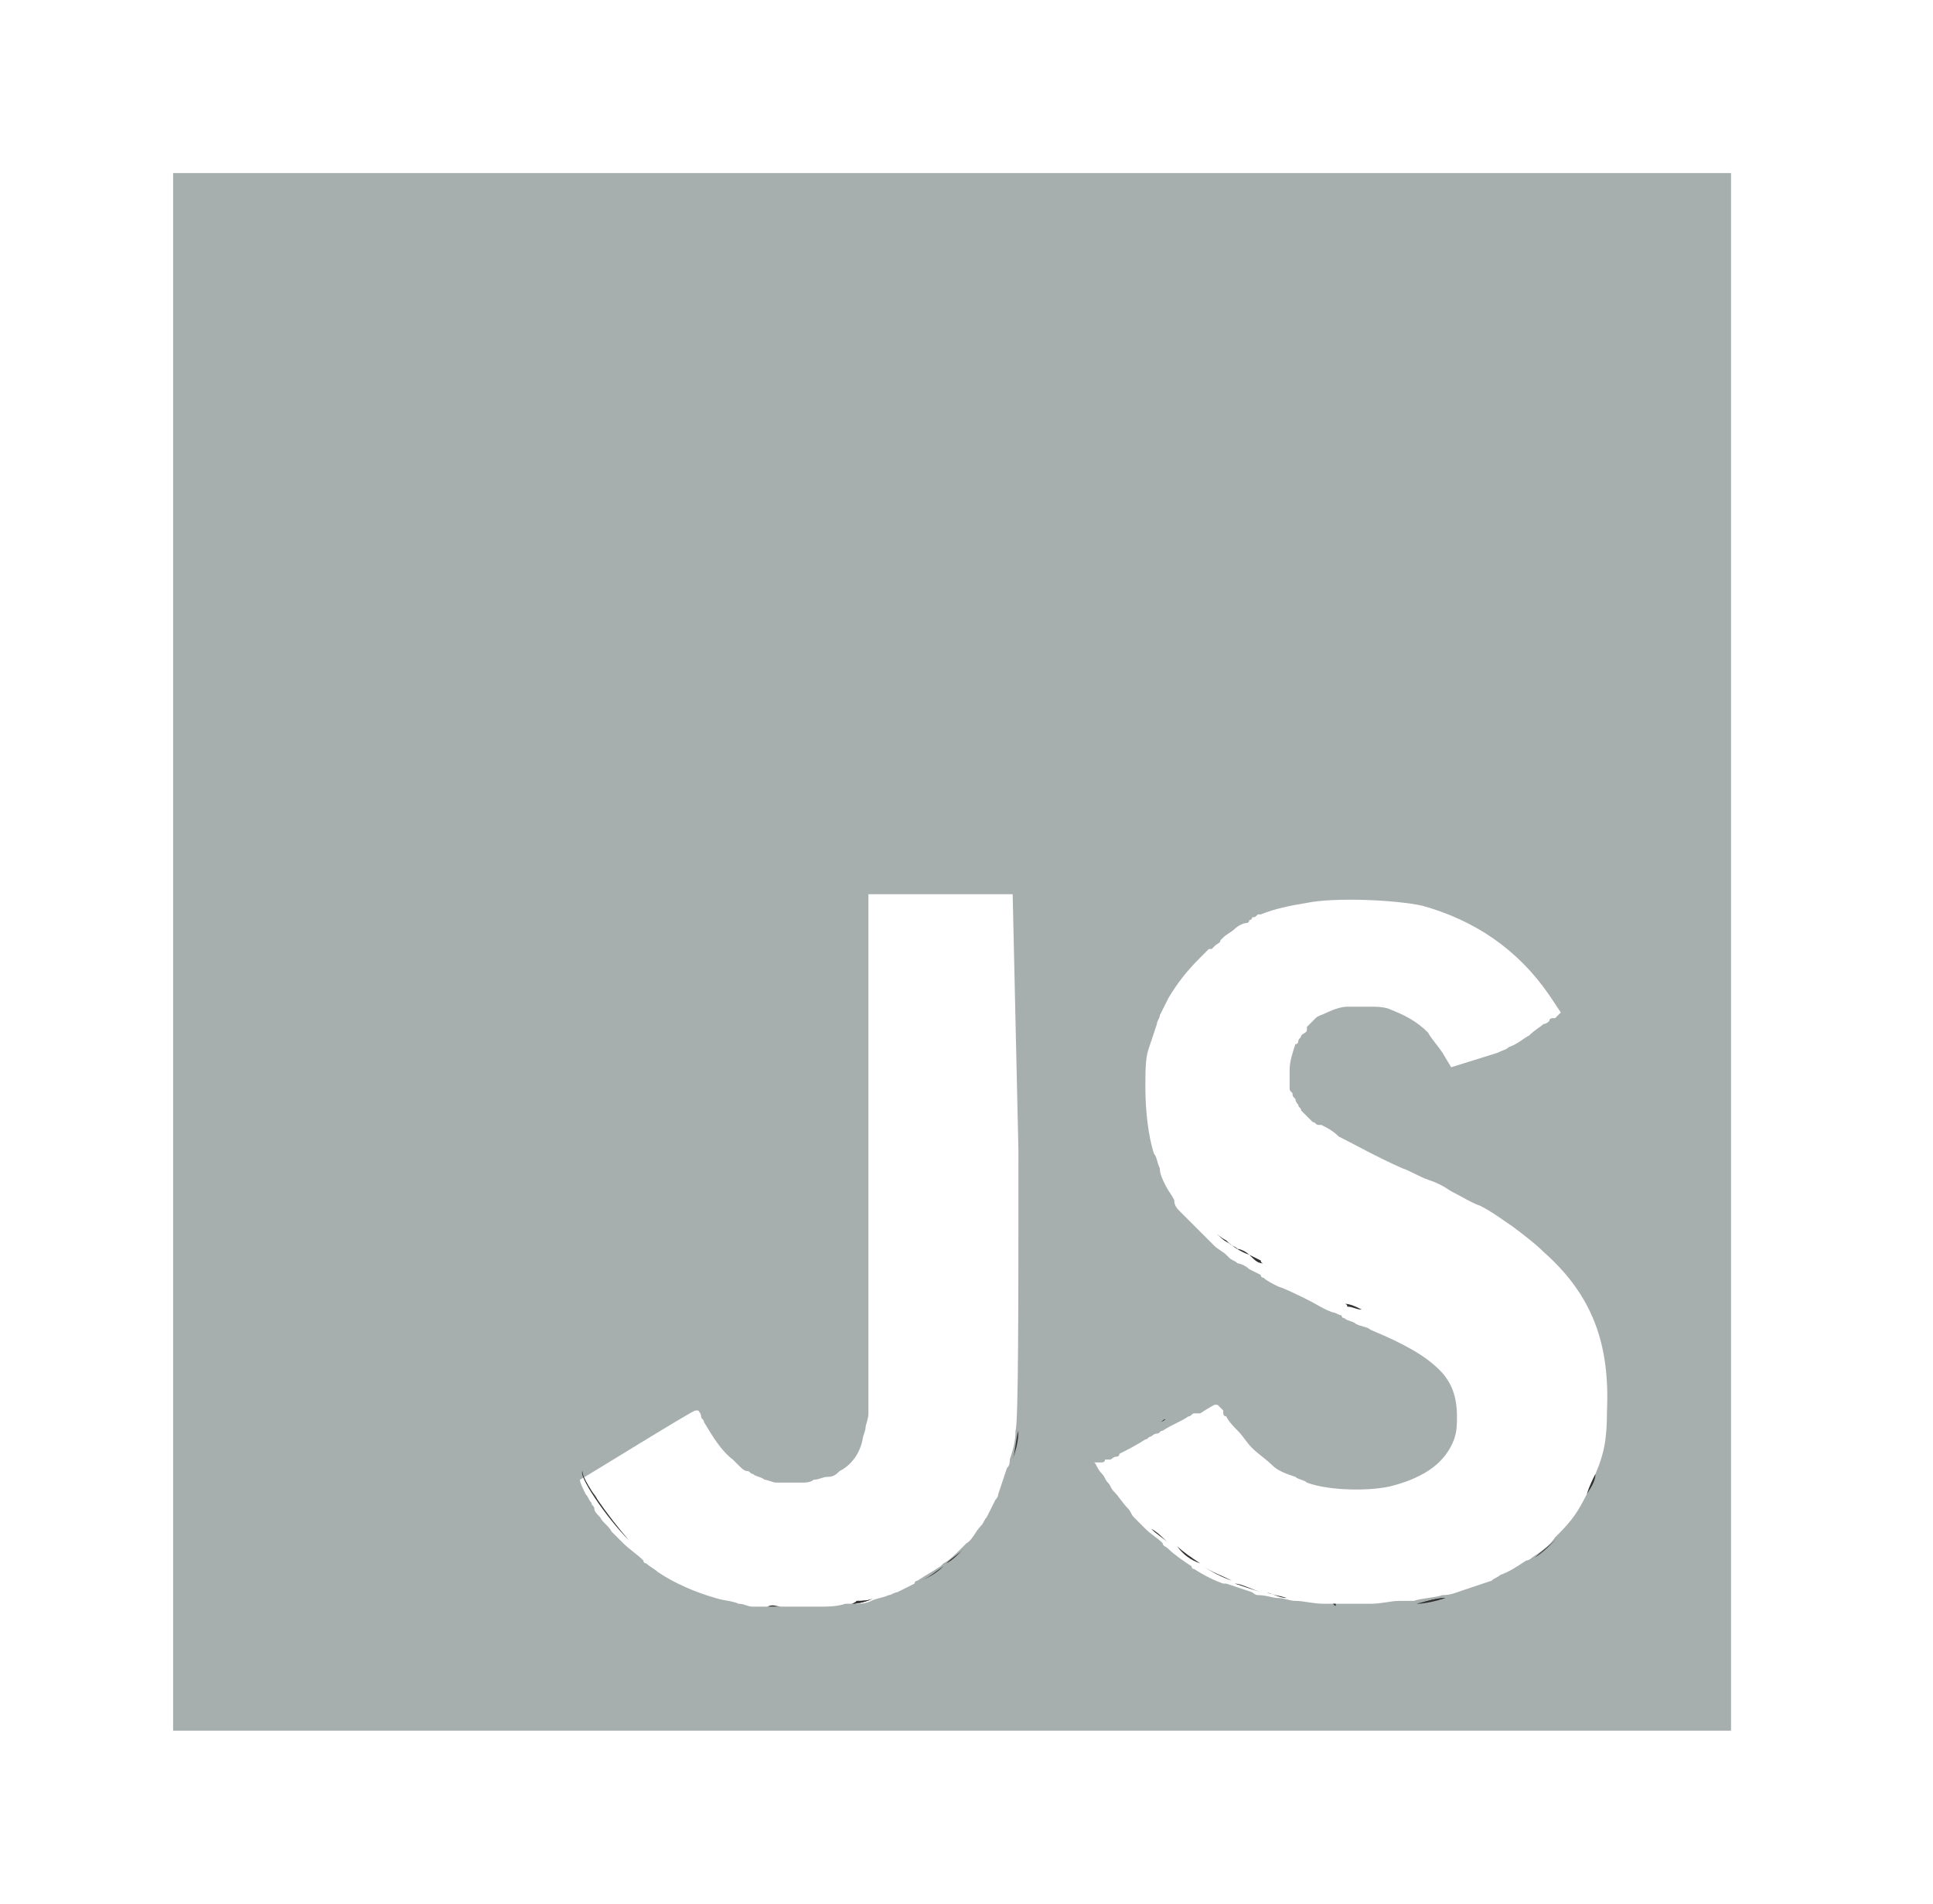 <?xml version="1.0" encoding="utf-8"?>
<!-- Generator: Adobe Illustrator 28.1.0, SVG Export Plug-In . SVG Version: 6.00 Build 0)  -->
<svg version="1.1" id="Layer_1" xmlns="http://www.w3.org/2000/svg" xmlns:xlink="http://www.w3.org/1999/xlink" x="0px" y="0px"
	 viewBox="0 0 67 66" style="enable-background:new 0 0 67 66;" xml:space="preserve">
<style type="text/css">
	.st0{fill:none;}
	.st1{fill:#A7AEAE;}
	.st2{fill:#31322F;}
</style>
<g>
	<path class="st0" d="M46.2,55.6c0.1,0,0.2,0,0.2,0h-0.1C46.3,55.7,46.3,55.7,46.2,55.6z"/>
	<path class="st0" d="M40.8,53.7c-0.1-0.1-0.2-0.1-0.2-0.2C40.6,53.5,40.7,53.6,40.8,53.7z"/>
	<path class="st0" d="M51.4,41.8C51.4,41.8,51.4,41.8,51.4,41.8C51.4,41.8,51.4,41.9,51.4,41.8c-0.3-0.2-0.7-0.3-1-0.5
		C50.8,41.5,51.1,41.7,51.4,41.8z"/>
	<path class="st0" d="M52.6,42.5c-0.3-0.2-0.7-0.5-1.1-0.7C51.9,42.1,52.2,42.3,52.6,42.5z"/>
	<path class="st0" d="M39.9,53c0,0-0.1-0.1-0.1-0.1c-0.1-0.1-0.2-0.2-0.3-0.3C39.6,52.7,39.8,52.8,39.9,53z"/>
	<path class="st0" d="M38.4,51.1c-0.2-0.2-0.2-0.4-0.3-0.4C38.2,50.7,38.3,50.9,38.4,51.1z"/>
	<path class="st0" d="M38.1,50.6C38.1,50.6,38.1,50.6,38.1,50.6S38.1,50.6,38.1,50.6C38.1,50.6,38.1,50.6,38.1,50.6z"/>
	<path class="st0" d="M38.3,50.5C38.3,50.5,38.3,50.5,38.3,50.5C38.3,50.5,38.3,50.5,38.3,50.5C38.2,50.5,38.3,50.5,38.3,50.5z"/>
	<path class="st0" d="M38.5,50.4C38.5,50.4,38.5,50.3,38.5,50.4C38.5,50.4,38.4,50.4,38.5,50.4C38.4,50.4,38.4,50.4,38.5,50.4z"/>
	<path class="st0" d="M38.9,50.1c0,0,0.1,0,0.1,0C39,50.1,38.9,50.1,38.9,50.1C38.9,50.1,38.9,50.1,38.9,50.1z"/>
	<path class="st0" d="M40.1,49.4c0.1,0,0.1-0.1,0.2-0.1c0,0,0,0,0,0C40.2,49.3,40.1,49.4,40.1,49.4z"/>
	<path class="st0" d="M41.4,48.6c0,0,0.1-0.1,0.1-0.1C41.5,48.6,41.5,48.6,41.4,48.6C41.5,48.6,41.5,48.6,41.4,48.6z"/>
	<path class="st0" d="M42.5,48.4C42.5,48.5,42.5,48.5,42.5,48.4C42.5,48.5,42.5,48.5,42.5,48.4L42.5,48.4
		C42.5,48.4,42.5,48.4,42.5,48.4z"/>
	<path class="st0" d="M35.1,50.6c0,0.1,0,0.2-0.1,0.3C35,50.8,35.1,50.7,35.1,50.6z"/>
	<path class="st0" d="M42,32.1c0,0,0.1-0.1,0.1-0.1C42.1,32.1,42,32.1,42,32.1c-0.1,0.1-0.3,0.3-0.4,0.4v0
		C41.7,32.4,41.8,32.3,42,32.1C41.9,32.2,42,32.2,42,32.1z"/>
	<path class="st0" d="M42.4,31.8c0.1-0.1,0.3-0.2,0.4-0.3C42.7,31.6,42.5,31.7,42.4,31.8C42.4,31.8,42.4,31.9,42.4,31.8
		C42.4,31.9,42.4,31.8,42.4,31.8z"/>
	<path class="st0" d="M43.3,31.3c0,0,0.1,0,0.1-0.1C43.4,31.2,43.3,31.2,43.3,31.3c-0.2,0.1-0.3,0.2-0.5,0.3
		C43,31.4,43.1,31.4,43.3,31.3C43.3,31.3,43.3,31.3,43.3,31.3z"/>
	<path class="st0" d="M43.8,31C43.8,31,43.8,31.1,43.8,31c-0.2,0.1-0.3,0.1-0.4,0.2c0,0,0.1,0,0.1-0.1C43.7,31.1,43.8,31.1,43.8,31z
		"/>
	<path class="st0" d="M44.9,36.1c-0.1,0.3-0.2,0.6-0.2,0.9C44.7,36.6,44.7,36.4,44.9,36.1z"/>
	<path class="st0" d="M49.1,55.6C49.1,55.6,49.1,55.6,49.1,55.6c-0.2,0-0.3,0-0.4,0C48.8,55.6,49,55.6,49.1,55.6z"/>
	<path class="st0" d="M55,51.8c-0.3,0.6-0.5,0.9-1,1.4c0,0,0,0-0.1,0.1C54.4,52.8,54.8,52.3,55,51.8z"/>
	<path class="st0" d="M52.1,54.6c-0.1,0.1-0.2,0.1-0.3,0.2C51.9,54.8,52,54.7,52.1,54.6z"/>
	<path class="st0" d="M53.1,54c-0.1,0-0.1,0.1-0.2,0.1C53,54.1,53.1,54.1,53.1,54z"/>
	<path class="st0" d="M45.8,39.1C45.8,39.1,45.8,39.1,45.8,39.1c-0.1-0.1-0.2-0.1-0.2-0.2C45.6,38.9,45.7,39,45.8,39.1
		C45.7,39.1,45.8,39.1,45.8,39.1z"/>
	<path class="st0" d="M44.7,37.3c0,0,0,0.1,0,0.1C44.7,37.4,44.7,37.4,44.7,37.3z"/>
	<path class="st0" d="M43.9,55.2c-0.1,0-0.2-0.1-0.2-0.1C43.8,55.2,43.8,55.2,43.9,55.2z"/>
	<path class="st0" d="M41.7,54.3c0,0-0.1,0-0.1-0.1C41.6,54.2,41.7,54.3,41.7,54.3z"/>
	<path class="st0" d="M42.7,54.8C42.7,54.8,42.7,54.8,42.7,54.8C42.7,54.8,42.7,54.8,42.7,54.8z"/>
	<path class="st0" d="M45.2,55.5c-0.2,0-0.4-0.1-0.6-0.1C44.8,55.4,45,55.5,45.2,55.5z"/>
	<path class="st0" d="M34.7,51.8c0,0.1-0.1,0.2-0.1,0.2C34.6,51.9,34.7,51.8,34.7,51.8z"/>
	<path class="st0" d="M50.9,55.1c-0.3,0.1-0.5,0.2-0.8,0.2C50.4,55.3,50.7,55.2,50.9,55.1z"/>
	<path class="st0" d="M28.6,55.7c-0.1,0-0.2,0-0.4,0C28.3,55.7,28.4,55.7,28.6,55.7z"/>
	<path class="st0" d="M33.6,53.5c-0.1,0.1-0.1,0.1-0.2,0.2C33.5,53.6,33.5,53.6,33.6,53.5z"/>
	<path class="st0" d="M35.4,30.7l0,9.1c0,5.4,0,9.4-0.1,9.7c0,0,0,0,0,0c0,0,0,0,0,0c0-0.3,0.1-4.3,0.1-9.7L35.4,30.7l-2.5,0h-2.5v0
		h2.5H35.4z"/>
	<path class="st0" d="M26.3,55.6C26.3,55.6,26.3,55.6,26.3,55.6C26.3,55.6,26.3,55.6,26.3,55.6z"/>
	<path class="st0" d="M27.7,55.7c-0.2,0-0.4,0-0.6,0C27.3,55.7,27.5,55.7,27.7,55.7z"/>
	<path class="st0" d="M31.9,54.8c0,0-0.1,0-0.1,0.1C31.8,54.8,31.8,54.8,31.9,54.8z"/>
	<path class="st0" d="M32.8,54.2c0,0-0.1,0.1-0.1,0.1C32.7,54.3,32.8,54.2,32.8,54.2z"/>
	<path class="st0" d="M34.3,52.6c-0.1,0.1-0.1,0.2-0.2,0.3C34.1,52.8,34.2,52.7,34.3,52.6z"/>
	<path class="st0" d="M24.3,48.7c0.1,0.1,0.2,0.2,0.3,0.4C24.5,48.9,24.4,48.7,24.3,48.7z"/>
	<path class="st0" d="M25.6,50.4c0.2,0.2,0.5,0.4,0.8,0.5C26.1,50.8,25.8,50.6,25.6,50.4z"/>
	<path class="st0" d="M29.2,50.8c-0.2,0.2-0.5,0.3-0.8,0.3c-0.5,0.1-0.9,0.1-1.3,0c0.4,0.1,0.8,0,1.3-0.1C28.7,51,29,50.9,29.2,50.8
		z"/>
	<path class="st0" d="M22.6,54.1C22.6,54.1,22.5,54,22.6,54.1C22.5,54,22.6,54.1,22.6,54.1z"/>
	<polygon class="st0" points="33,60 6,60 6,33 6,6 6,6 6,60 60,60 60,60 	"/>
	<path class="st1" d="M20.6,51.8c0,0,0.1,0.1,0.1,0.2c-0.1-0.1-0.1-0.2-0.2-0.3C20.5,51.7,20.5,51.7,20.6,51.8z M6,6v54h54V6H6z
		 M35.3,39.9c0,5.4,0,9.4-0.1,9.7c0,0,0,0,0,0c0,0.4-0.1,0.7-0.2,1c0,0.1,0,0.2-0.1,0.3c-0.1,0.3-0.2,0.6-0.3,0.9
		c0,0.1-0.1,0.2-0.1,0.2c-0.1,0.2-0.2,0.4-0.3,0.6c-0.1,0.1-0.1,0.2-0.2,0.3c-0.2,0.2-0.3,0.5-0.5,0.6c-0.1,0.1-0.1,0.1-0.2,0.2
		c-0.2,0.2-0.4,0.4-0.6,0.5c0,0-0.1,0.1-0.1,0.1c-0.3,0.2-0.5,0.3-0.8,0.5c0,0-0.1,0-0.1,0.1c-0.2,0.1-0.4,0.2-0.6,0.3
		c-0.1,0-0.2,0.1-0.3,0.1c-0.2,0.1-0.4,0.1-0.6,0.2c-0.2,0.1-0.4,0.1-0.6,0.1c-0.1,0-0.1,0-0.2,0c0,0,0,0-0.1,0
		c-0.3,0.1-0.6,0.1-0.9,0.1c-0.1,0-0.2,0-0.4,0c-0.2,0-0.3,0-0.5,0c-0.2,0-0.4,0-0.6,0c-0.1,0-0.1,0-0.2,0c-0.1,0-0.2,0-0.3,0
		c-0.1,0-0.2,0-0.3,0c0,0,0,0,0,0c-0.2,0-0.3-0.1-0.5-0.1c-0.2-0.1-0.5-0.1-0.8-0.2c-0.7-0.2-1.4-0.5-2-0.9
		c-0.1-0.1-0.3-0.2-0.4-0.3c0,0-0.1,0-0.1-0.1c-0.2-0.2-0.5-0.4-0.7-0.6c0,0-0.1-0.1-0.1-0.1c-0.1-0.1-0.2-0.2-0.3-0.3
		c-0.1-0.2-0.3-0.3-0.4-0.5c-0.1-0.1-0.2-0.2-0.2-0.3c0-0.1-0.1-0.1-0.1-0.2c-0.1-0.1-0.1-0.2-0.2-0.3c-0.1-0.2-0.2-0.4-0.2-0.5
		c0,0,0,0,0,0c0.2-0.1,3.9-2.4,4-2.4c0,0,0,0,0.1,0c0,0,0.1,0.1,0.1,0.2c0,0.1,0.1,0.1,0.1,0.2c0.3,0.5,0.6,1,1,1.3
		c0.1,0.1,0.1,0.1,0.2,0.2c0.1,0.1,0.2,0.2,0.3,0.2c0.1,0,0.1,0.1,0.2,0.1c0.1,0.1,0.3,0.1,0.4,0.2c0.1,0,0.3,0.1,0.4,0.1
		c0.3,0,0.6,0,0.9,0c0.1,0,0.3,0,0.4-0.1c0.2,0,0.3-0.1,0.5-0.1s0.3-0.1,0.4-0.2c0.4-0.2,0.7-0.6,0.8-1.1c0-0.1,0.1-0.3,0.1-0.4
		c0-0.1,0.1-0.3,0.1-0.5v0c0,0,0-0.2,0-0.3c0,0,0,0,0,0c0-0.1,0-0.3,0-0.6c0,0,0,0,0,0c0-0.2,0-0.5,0-0.9c0,0,0,0,0,0
		c0-0.3,0-0.7,0-1.1c0-1.6,0-3.9,0-6.5v-8.6h5L35.3,39.9z M55.7,48.9c0,1-0.1,1.5-0.4,2.2c-0.1,0.2-0.2,0.4-0.3,0.7c0,0,0,0,0,0
		c-0.3,0.6-0.5,0.9-1,1.4c0,0,0,0-0.1,0.1c-0.2,0.3-0.5,0.5-0.8,0.7c0,0-0.1,0.1-0.2,0.1c-0.3,0.2-0.6,0.4-0.9,0.5
		c-0.1,0.1-0.2,0.1-0.3,0.2c-0.3,0.1-0.6,0.2-0.9,0.3c-0.3,0.1-0.5,0.2-0.8,0.2c-0.3,0.1-0.7,0.1-1,0.2c0,0,0,0-0.1,0
		c-0.1,0-0.2,0-0.4,0c-0.3,0-0.6,0.1-1,0.1c-0.2,0-0.4,0-0.6,0c-0.2,0-0.3,0-0.5,0c-0.1,0-0.1,0-0.2,0h-0.1c-0.1,0-0.1,0-0.2,0
		c-0.4,0-0.7-0.1-1-0.1h0c-0.2,0-0.4-0.1-0.6-0.1c-0.2,0-0.4-0.1-0.7-0.1c-0.1,0-0.2-0.1-0.2-0.1c-0.3-0.1-0.6-0.2-0.9-0.3
		c0,0-0.1,0-0.1,0c-0.3-0.1-0.7-0.3-1-0.5c0,0-0.1,0-0.1-0.1c-0.3-0.2-0.6-0.4-0.8-0.6c-0.1-0.1-0.2-0.1-0.2-0.2
		c-0.2-0.2-0.4-0.3-0.6-0.5c0,0-0.1-0.1-0.1-0.1c-0.1-0.1-0.2-0.2-0.3-0.3c-0.1-0.1-0.1-0.2-0.2-0.3c-0.2-0.2-0.3-0.4-0.5-0.6
		c-0.1-0.1-0.1-0.2-0.2-0.3c-0.1-0.1-0.1-0.2-0.2-0.3c-0.2-0.2-0.2-0.4-0.3-0.4c0,0,0,0,0,0s0,0,0,0s0,0,0,0c0,0,0,0,0,0l0,0
		c0,0,0,0,0,0c0,0,0,0,0,0c0,0,0,0,0.1,0c0,0,0,0,0,0c0,0,0,0,0.1,0c0,0,0,0,0.1,0c0,0,0,0,0,0c0,0,0.1,0,0.1-0.1c0,0,0,0,0.1,0
		c0,0,0,0,0.1,0c0,0,0.1-0.1,0.2-0.1c0,0,0,0,0,0c0,0,0.1,0,0.1-0.1c0.2-0.1,0.6-0.3,0.9-0.5c0.1,0,0.1-0.1,0.2-0.1
		c0,0,0.1-0.1,0.2-0.1c0.1,0,0.1-0.1,0.2-0.1c0.3-0.2,0.6-0.3,0.9-0.5c0.1,0,0.1-0.1,0.2-0.1c0,0,0,0,0.1,0c0,0,0,0,0.1,0
		c0.3-0.2,0.5-0.3,0.5-0.3c0,0,0,0,0,0h0c0,0,0,0,0.1,0l0.1,0.1c0,0,0,0,0.1,0.1v0h0c0,0,0,0,0,0.1c0,0,0,0.1,0.1,0.1
		c0.1,0.2,0.3,0.4,0.4,0.5c0.2,0.2,0.3,0.4,0.5,0.6c0.2,0.2,0.5,0.4,0.7,0.6c0.2,0.2,0.5,0.3,0.8,0.4c0.1,0.1,0.3,0.1,0.4,0.2
		c0.8,0.3,2.3,0.3,3,0.1c1.1-0.3,1.8-0.8,2.1-1.6c0.1-0.3,0.1-0.5,0.1-0.8c0-0.7-0.2-1.2-0.6-1.6c-0.5-0.5-1.2-0.9-2.4-1.4
		c-0.1-0.1-0.3-0.1-0.5-0.2c-0.1-0.1-0.3-0.1-0.4-0.2c0,0-0.1,0-0.1-0.1v0c-0.1,0-0.2-0.1-0.3-0.1c-0.3-0.1-0.6-0.3-0.8-0.4
		c-0.4-0.2-0.8-0.4-1.1-0.5c-0.2-0.1-0.4-0.2-0.5-0.3v0c0,0-0.1,0-0.1-0.1l-0.4-0.2v0c0,0,0,0,0,0c-0.1-0.1-0.3-0.2-0.4-0.2
		c-0.1-0.1-0.2-0.1-0.3-0.2c0,0-0.1-0.1-0.1-0.1c-0.1-0.1-0.3-0.2-0.4-0.3c-0.1-0.1-0.2-0.2-0.3-0.3c-0.1-0.1-0.2-0.2-0.3-0.3
		c-0.1-0.1-0.2-0.2-0.3-0.3c-0.1-0.1-0.2-0.2-0.3-0.3c-0.1-0.1-0.2-0.2-0.2-0.4c-0.1-0.2-0.2-0.3-0.3-0.5c-0.1-0.2-0.2-0.4-0.2-0.6
		c-0.1-0.2-0.1-0.4-0.2-0.5c-0.2-0.6-0.3-1.5-0.3-2.3c0-0.5,0-1,0.1-1.3c0.1-0.3,0.2-0.6,0.3-0.9c0-0.1,0.1-0.2,0.1-0.3
		c0.1-0.2,0.2-0.4,0.3-0.6c0.3-0.5,0.6-0.9,1.1-1.4v0c0.1-0.1,0.2-0.2,0.3-0.3c0,0,0,0,0.1,0v0c0,0,0.1-0.1,0.1-0.1
		c0.1-0.1,0.2-0.1,0.2-0.2c0,0,0,0,0.1-0.1v0c0.1-0.1,0.3-0.2,0.4-0.3c0.1-0.1,0.3-0.2,0.4-0.2c0,0,0,0,0,0v0c0,0,0.1,0,0.1-0.1
		c0,0,0.1,0,0.1-0.1c0.1,0,0.1,0,0.2-0.1c0,0,0,0,0.1,0c0.5-0.2,1-0.3,1.6-0.4c1-0.2,3.1-0.1,4,0.1c1.8,0.5,3.3,1.5,4.4,3.1l0.4,0.6
		l-0.2,0.2c0,0,0,0-0.1,0c0,0,0,0,0,0v0c0,0,0,0,0,0c0,0-0.1,0-0.1,0.1c0,0-0.1,0.1-0.2,0.1c-0.1,0.1-0.3,0.2-0.5,0.4
		c-0.2,0.1-0.4,0.3-0.7,0.4c-0.1,0.1-0.2,0.1-0.4,0.2L50.3,37v0L50,36.5c-0.2-0.3-0.4-0.5-0.5-0.7c-0.4-0.4-0.8-0.6-1.3-0.8
		c-0.2-0.1-0.5-0.1-0.8-0.1c-0.1,0-0.2,0-0.3,0c-0.1,0-0.3,0-0.4,0c-0.2,0-0.5,0.1-0.7,0.2c-0.2,0.1-0.3,0.1-0.4,0.2c0,0,0,0,0,0
		c-0.1,0.1-0.2,0.2-0.3,0.3c0,0,0,0,0,0.1c0,0.1-0.1,0.1-0.2,0.2v0c0,0.1-0.1,0.1-0.1,0.2c0,0,0,0.1-0.1,0.1c0,0,0,0,0,0
		c-0.1,0.3-0.2,0.6-0.2,0.9c0,0.1,0,0.2,0,0.3c0,0,0,0.1,0,0.1c0,0.1,0,0.2,0,0.2c0,0.1,0,0.1,0.1,0.2c0,0.1,0,0.1,0.1,0.2
		c0,0.1,0.1,0.2,0.1,0.2c0,0.1,0.1,0.1,0.1,0.2c0,0,0,0,0,0l0.4,0.4c0.1,0,0.1,0.1,0.2,0.1v0c0,0,0.1,0,0.1,0
		c0.2,0.1,0.4,0.2,0.6,0.4c0,0,0,0,0,0c0.6,0.3,1.3,0.7,2.2,1.1c0.3,0.1,0.6,0.3,0.9,0.4c0.3,0.1,0.5,0.2,0.8,0.4
		c0.4,0.2,0.7,0.4,1,0.5v0c0,0,0,0,0,0c0.4,0.2,0.8,0.5,1.1,0.7c0.4,0.3,0.8,0.6,1.1,0.9C55.2,44.9,55.8,46.6,55.7,48.9z"/>
	<path class="st2" d="M29.5,55.6c0.3,0,0.6-0.1,0.8-0.2c-0.2,0.1-0.4,0.1-0.6,0.1C29.6,55.6,29.5,55.6,29.5,55.6z"/>
	<path class="st2" d="M38.9,50.1c0,0,0.1,0,0.1,0C39,50.1,38.9,50.1,38.9,50.1C38.9,50.1,38.9,50.1,38.9,50.1z"/>
	<path class="st2" d="M40.2,49.3c0.1,0,0.1-0.1,0.2-0.1C40.4,49.2,40.3,49.3,40.2,49.3C40.2,49.3,40.2,49.3,40.2,49.3z"/>
	<path class="st2" d="M41.6,48.5C41.6,48.5,41.6,48.5,41.6,48.5C41.5,48.6,41.5,48.6,41.6,48.5c-0.1,0.1-0.1,0.1-0.1,0.1
		C41.5,48.6,41.5,48.6,41.6,48.5z"/>
	<path class="st2" d="M46.2,55.6c0.1,0,0.2,0,0.2,0h-0.1C46.3,55.7,46.3,55.7,46.2,55.6z"/>
	<path class="st2" d="M49.1,55.6c0.3-0.1,0.7-0.1,1-0.2C49.8,55.4,49.5,55.5,49.1,55.6z"/>
	<path class="st2" d="M44.6,55.4c-0.2,0-0.4-0.1-0.7-0.2C44.1,55.3,44.3,55.3,44.6,55.4z"/>
	<polygon class="st2" points="30.3,30.7 30.3,39.3 30.3,30.7 	"/>
	<path class="st2" d="M45.2,55.5C45.2,55.5,45.2,55.5,45.2,55.5C45.2,55.5,45.2,55.5,45.2,55.5z"/>
	<path class="st2" d="M50.1,55.4c-0.3,0.1-0.7,0.2-1,0.2C49.5,55.5,49.8,55.4,50.1,55.4z"/>
	<path class="st2" d="M48.7,55.6c-0.3,0-0.6,0.1-1,0.1C48.1,55.7,48.4,55.6,48.7,55.6z"/>
	<path class="st2" d="M44.7,37.4c0,0.1,0,0.2,0,0.2C44.7,37.6,44.7,37.5,44.7,37.4z"/>
	<path class="st2" d="M45.5,38.9C45.5,38.9,45.5,38.9,45.5,38.9C45.5,38.9,45.5,38.9,45.5,38.9z"/>
	<path class="st2" d="M29.5,55.6c0.3,0,0.6-0.1,0.8-0.2c-0.2,0.1-0.4,0.1-0.6,0.1C29.6,55.6,29.5,55.6,29.5,55.6z"/>
	<path class="st2" d="M46.4,39.5C46.4,39.5,46.4,39.5,46.4,39.5C46.4,39.5,46.4,39.5,46.4,39.5z"/>
	<path class="st2" d="M22.5,54c-0.2-0.2-0.5-0.4-0.7-0.6c-0.7-0.8-1.7-2.2-1.6-2.4c0,0,0,0,0,0c-0.2,0.1,0.8,1.6,1.6,2.4
		C22,53.6,22.3,53.8,22.5,54z"/>
	<path class="st2" d="M54,53.3c-0.3,0.3-0.5,0.5-0.8,0.7C53.4,53.8,53.7,53.6,54,53.3z"/>
	<path class="st2" d="M51.8,54.8c-0.3,0.1-0.6,0.2-0.9,0.3C51.2,55,51.5,54.9,51.8,54.8z"/>
	<path class="st2" d="M42.7,54.8c-0.3-0.1-0.7-0.3-1-0.5C42,54.5,42.3,54.6,42.7,54.8z"/>
	<path class="st2" d="M33.4,53.7c-0.2,0.2-0.4,0.3-0.6,0.5C33,54.1,33.2,53.9,33.4,53.7z"/>
	<polygon class="st2" points="50.3,37 52.1,35.9 50.3,37 	"/>
	<path class="st2" d="M54,34.7C54,34.7,54,34.7,54,34.7C54,34.7,54,34.7,54,34.7C54,34.7,54,34.7,54,34.7C54,34.7,54,34.7,54,34.7z"
		/>
	<path class="st2" d="M42.5,43c0.2,0.2,0.5,0.4,0.8,0.5c-0.1-0.1-0.3-0.2-0.4-0.2c-0.1-0.1-0.2-0.1-0.3-0.2
		c-0.2-0.1-0.3-0.2-0.5-0.4C42.2,42.8,42.3,42.9,42.5,43z"/>
	<path class="st2" d="M43.8,43.8c0.2,0.1,0.3,0.2,0.5,0.3C44.1,44,44,43.9,43.8,43.8c0,0-0.1,0-0.1-0.1l-0.4-0.2c0,0,0,0,0,0
		c0,0,0,0,0,0C43.5,43.7,43.6,43.8,43.8,43.8z"/>
	<path class="st2" d="M47.2,45.4c-0.2-0.1-0.4-0.2-0.6-0.2c-0.1,0-0.2-0.1-0.3-0.1c0.1,0,0.2,0.1,0.3,0.1c0,0,0.1,0,0.1,0.1
		C46.9,45.3,47,45.4,47.2,45.4z"/>
	<path class="st2" d="M44.7,37.3c0-0.1,0-0.1,0-0.2c0-0.1,0-0.1,0-0.2C44.7,37.1,44.7,37.2,44.7,37.3z"/>
	<path class="st2" d="M34.1,52.9c-0.2,0.2-0.3,0.4-0.5,0.6C33.8,53.3,33.9,53.1,34.1,52.9z"/>
	<path class="st2" d="M32.7,54.3c-0.3,0.2-0.5,0.4-0.8,0.5C32.2,54.7,32.5,54.5,32.7,54.3z"/>
	<path class="st2" d="M35,50.9c-0.1,0.3-0.2,0.6-0.3,0.9C34.8,51.5,34.9,51.2,35,50.9z"/>
	<path class="st2" d="M35.3,49.6c0,0.4-0.1,0.7-0.2,1C35.2,50.3,35.2,49.9,35.3,49.6z"/>
	<path class="st2" d="M38.1,50.6C38.1,50.6,38.1,50.6,38.1,50.6C38.1,50.6,38.1,50.6,38.1,50.6C38.1,50.6,38.1,50.6,38.1,50.6z"/>
	<path class="st2" d="M25.8,55.5c-1-0.2-2-0.6-2.8-1.1C23.8,54.9,24.8,55.3,25.8,55.5z"/>
	<path class="st2" d="M40.5,53.5c-0.2-0.2-0.4-0.3-0.6-0.5C40.1,53.1,40.3,53.3,40.5,53.5z"/>
	<path class="st2" d="M43.7,55.2c-0.3-0.1-0.6-0.2-0.9-0.3C43,54.9,43.4,55.1,43.7,55.2z"/>
	<path class="st2" d="M41.6,54.2c-0.3-0.2-0.6-0.4-0.8-0.6C41,53.9,41.3,54.1,41.6,54.2z"/>
	<path class="st2" d="M34.6,52c-0.1,0.2-0.2,0.4-0.3,0.6C34.4,52.4,34.5,52.2,34.6,52z"/>
	<path class="st2" d="M27.1,55.7c-0.1,0-0.1,0-0.2,0c-0.1,0-0.2,0-0.3,0C26.8,55.6,26.9,55.7,27.1,55.7z"/>
	<path class="st2" d="M28.2,55.7c-0.2,0-0.3,0-0.5,0C27.8,55.7,28,55.7,28.2,55.7z"/>
	<path class="st2" d="M55,51.8C55,51.8,55.1,51.8,55,51.8c0.1-0.3,0.2-0.5,0.3-0.7C55.3,51.3,55.2,51.5,55,51.8
		C55.1,51.8,55,51.8,55,51.8z"/>
</g>
</svg>
